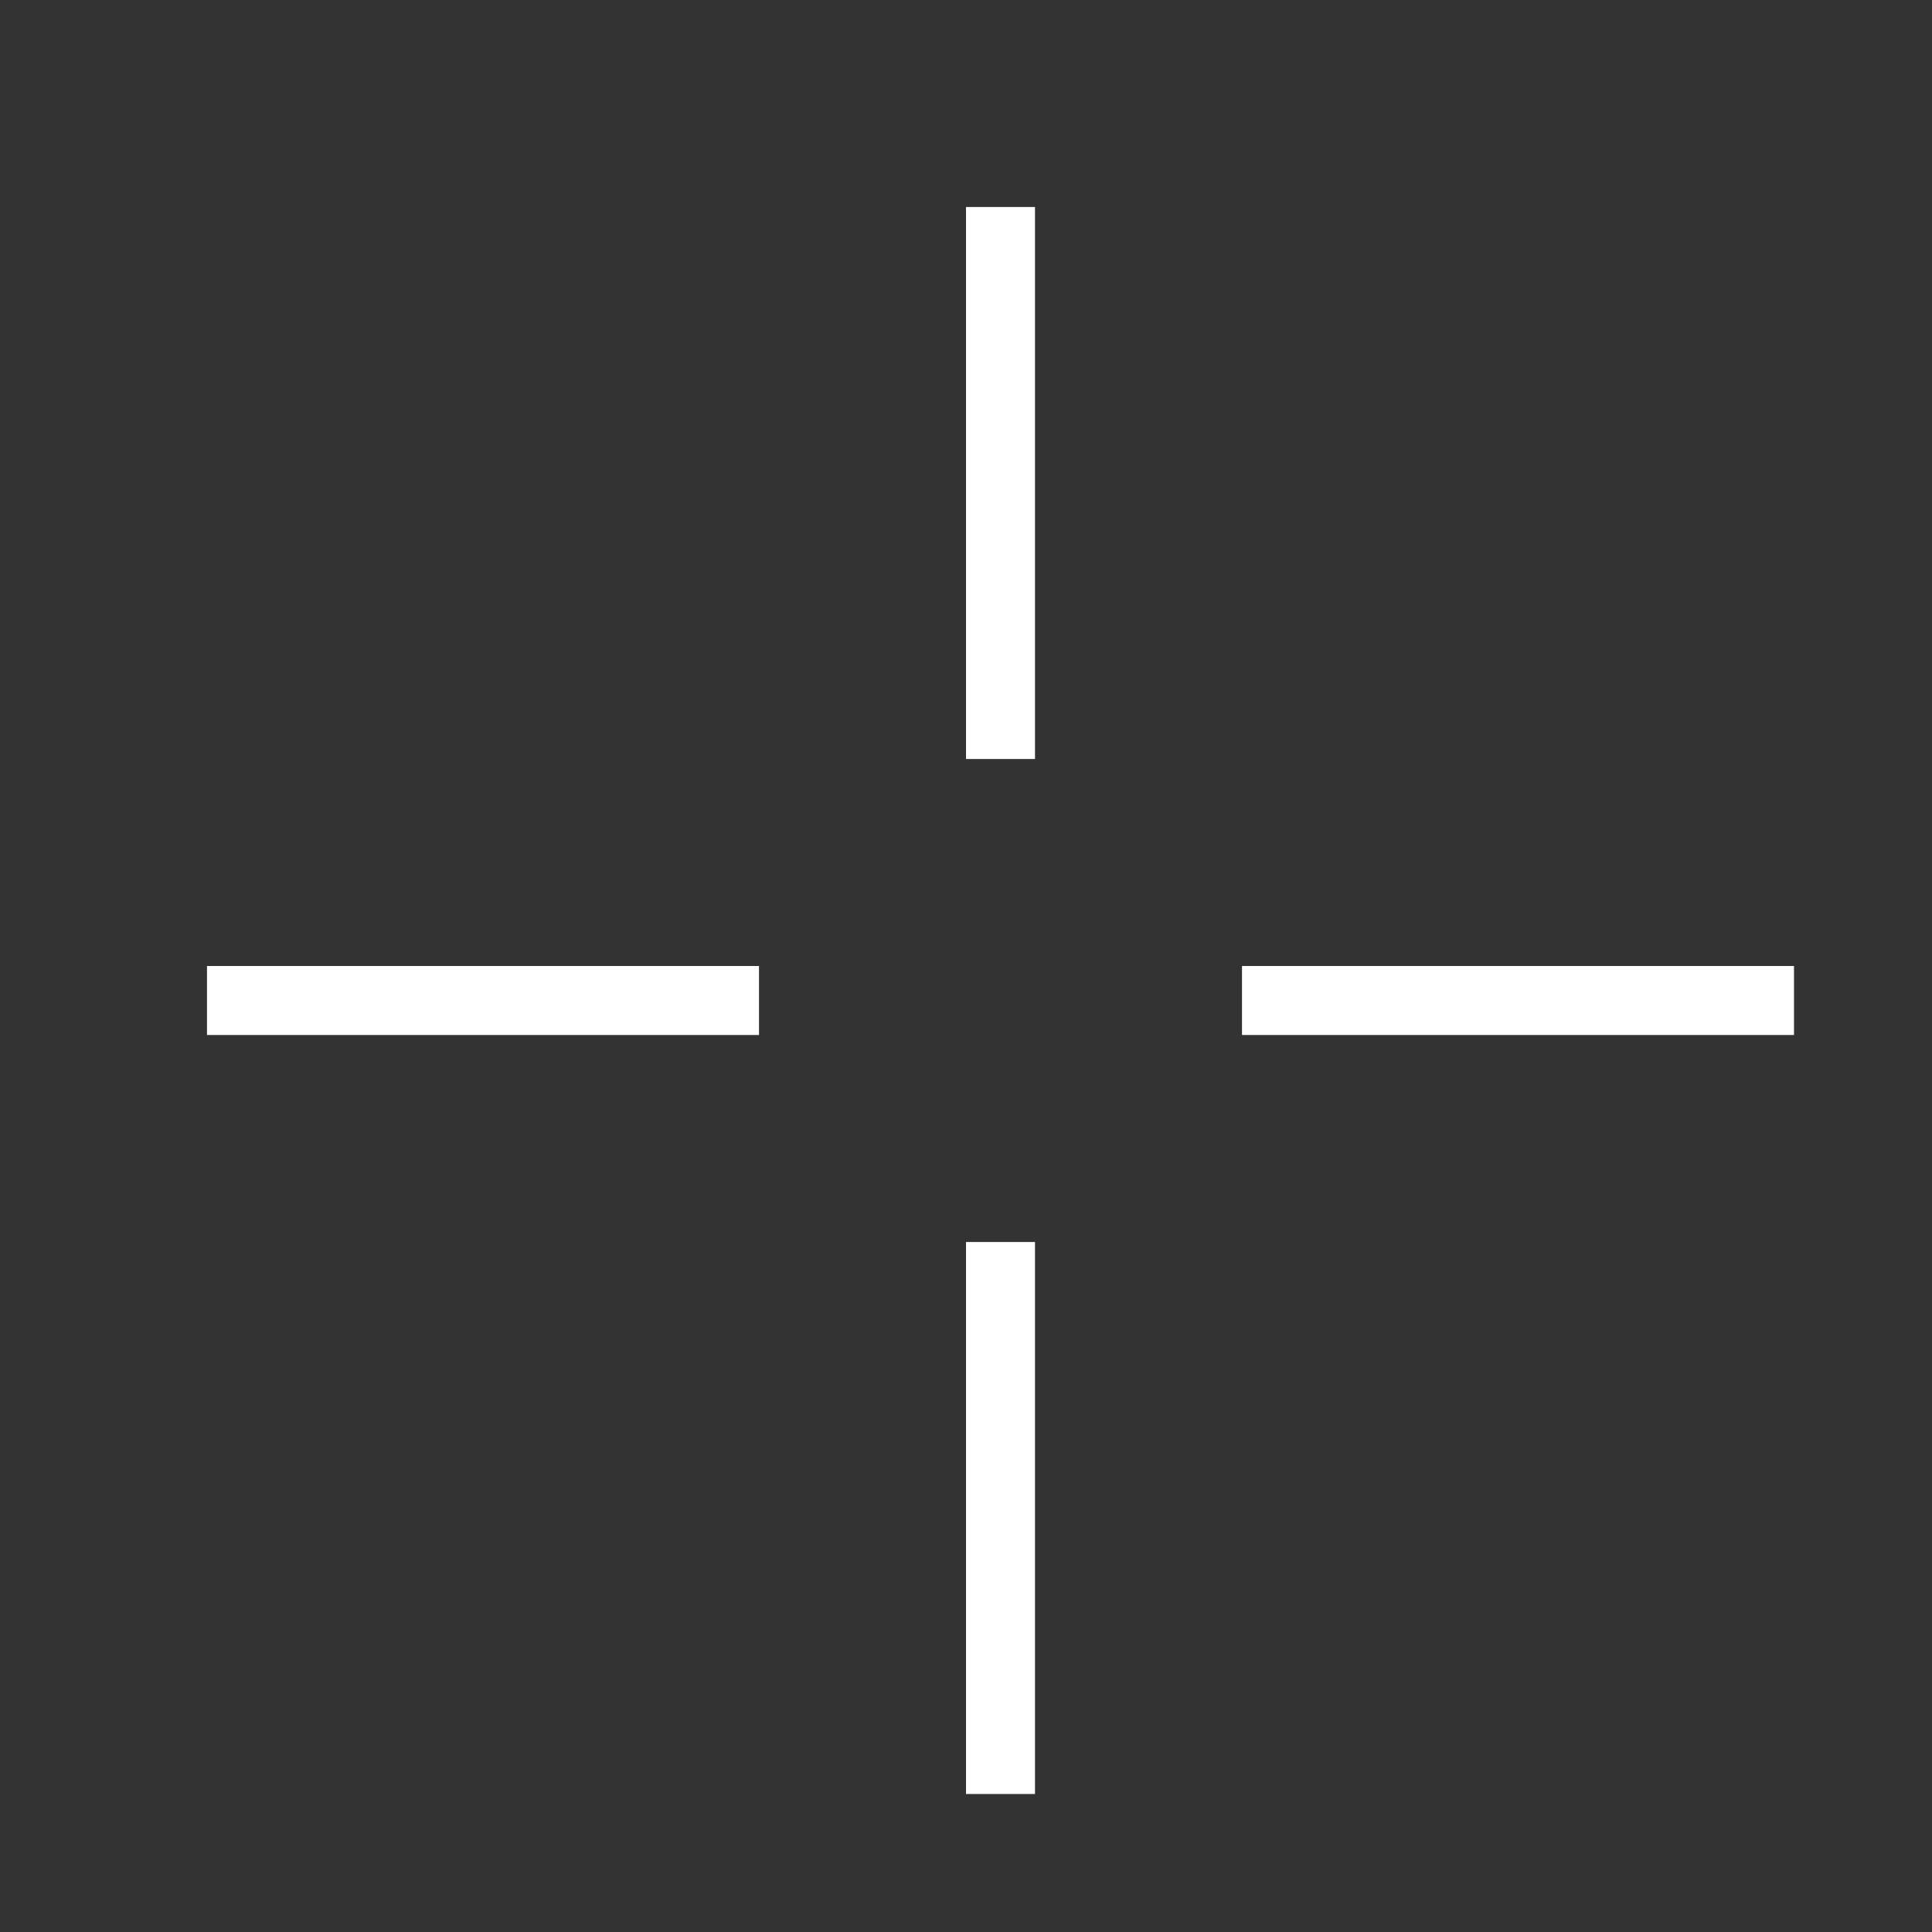 <svg xmlns="http://www.w3.org/2000/svg" viewBox="0 0 28 28" width="28" height="28"><rect x="0" y="0" width="28" height="28" fill="#333333" stroke="none"/><g fill="#fff"><path d="M18 15h8v-1h-8z"></path><path d="M14 18v8h1v-8zM14 3v8h1v-8zM3 15h8v-1h-8z"></path></g></svg>